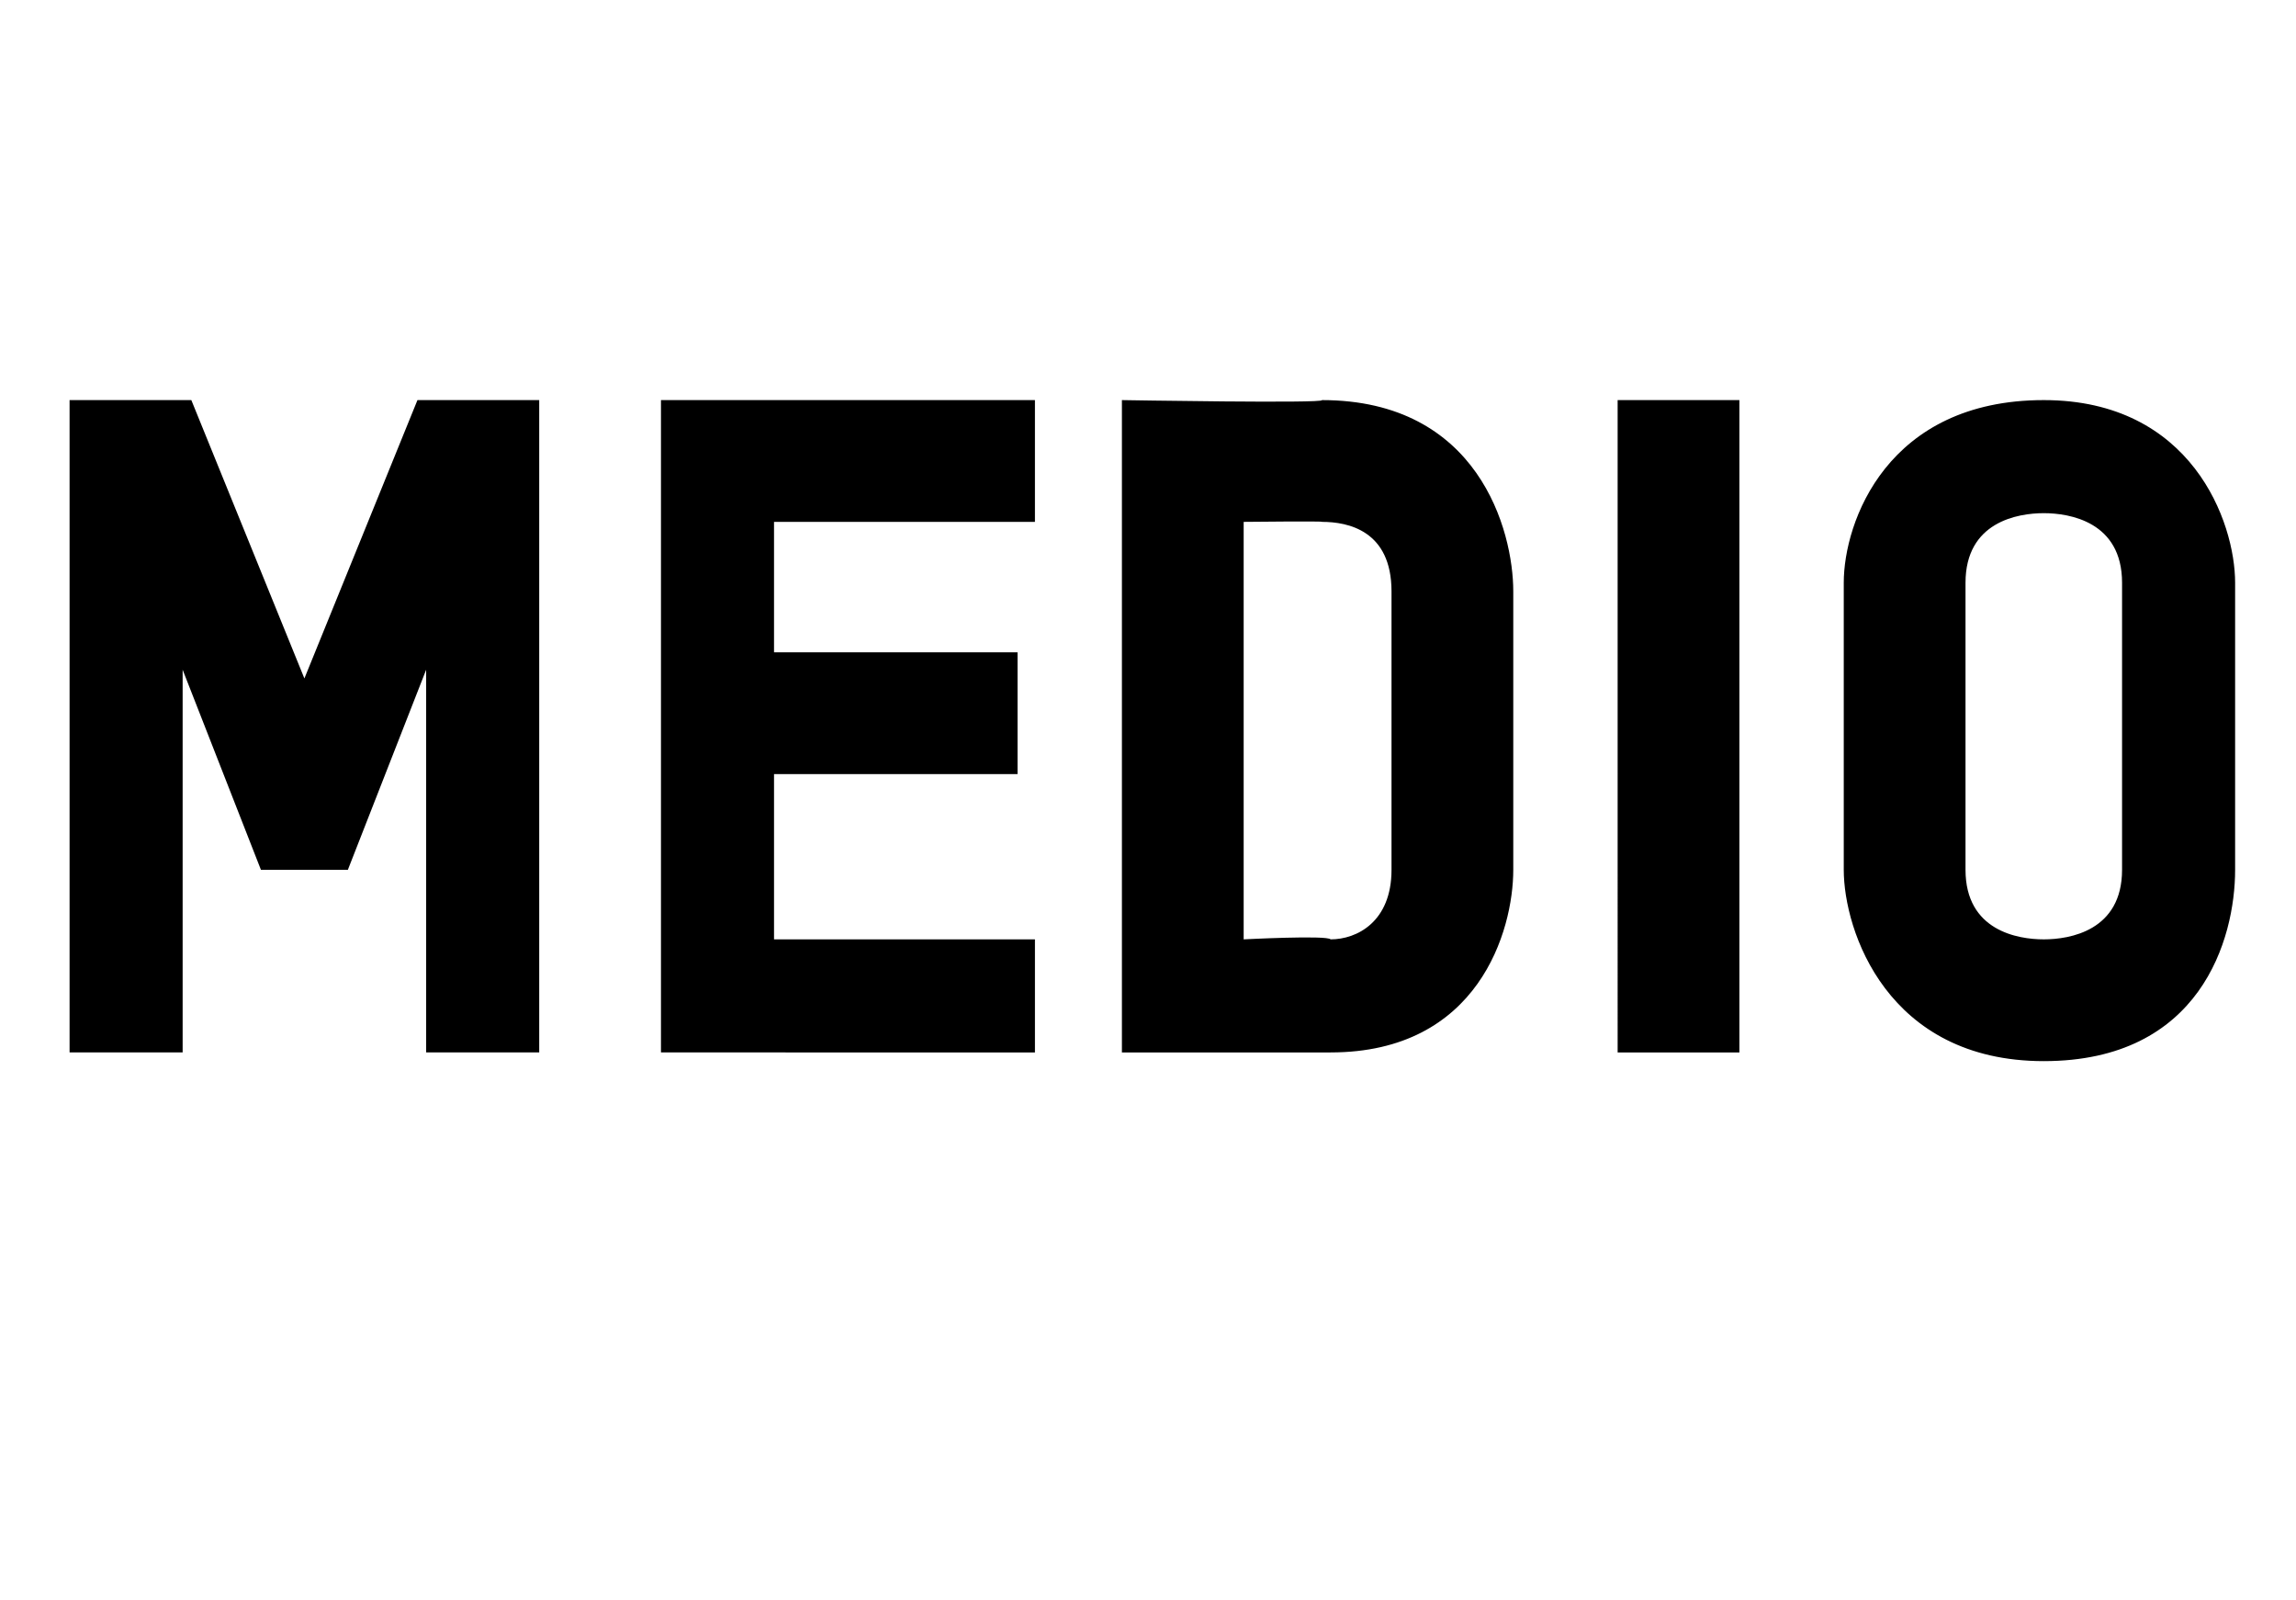 <?xml version="1.0" standalone="no"?><!DOCTYPE svg PUBLIC "-//W3C//DTD SVG 1.1//EN" "http://www.w3.org/Graphics/SVG/1.1/DTD/svg11.dtd"><svg xmlns="http://www.w3.org/2000/svg" version="1.1" width="26.4px" height="18.4px" viewBox="0 -4 26.4 18.4" style="top:-4px"><desc>MEDIO</desc><defs/><g id="Polygon18215"><path d="m.8 8.1V.6h1.4l1.3 3.2L4.8.6h1.4v7.5H4.9V3.7L4 6h-1l-.9-2.3v4.4H.8zm6.8 0V.6h4.3v1.4h-3v1.5h2.8v1.4H8.9v1.9h3v1.3H7.6zm7.7 0h-2.4V.6s2.34.04 2.3 0c1.8 0 2.2 1.5 2.2 2.2v3.2c0 .7-.4 2.1-2.1 2.1zm.7-5.3c0-.7-.5-.8-.8-.8c.04-.01-.9 0-.9 0v4.8s.96-.05 1 0c.3 0 .7-.2.7-.8V2.8zm4-2.2v7.5h-1.4V.6h1.4zm3.5 7.6c-1.8 0-2.3-1.5-2.3-2.2V2.7c0-.7.5-2.1 2.3-2.1c1.7 0 2.2 1.4 2.2 2.1v3.3c0 .8-.4 2.2-2.2 2.2zm.9-5.5c0-.7-.6-.8-.9-.8c-.3 0-.9.1-.9.8v3.3c0 .7.6.8.9.8c.3 0 .9-.1.9-.8V2.7z" stroke="none" fill="#000"/></g></svg>